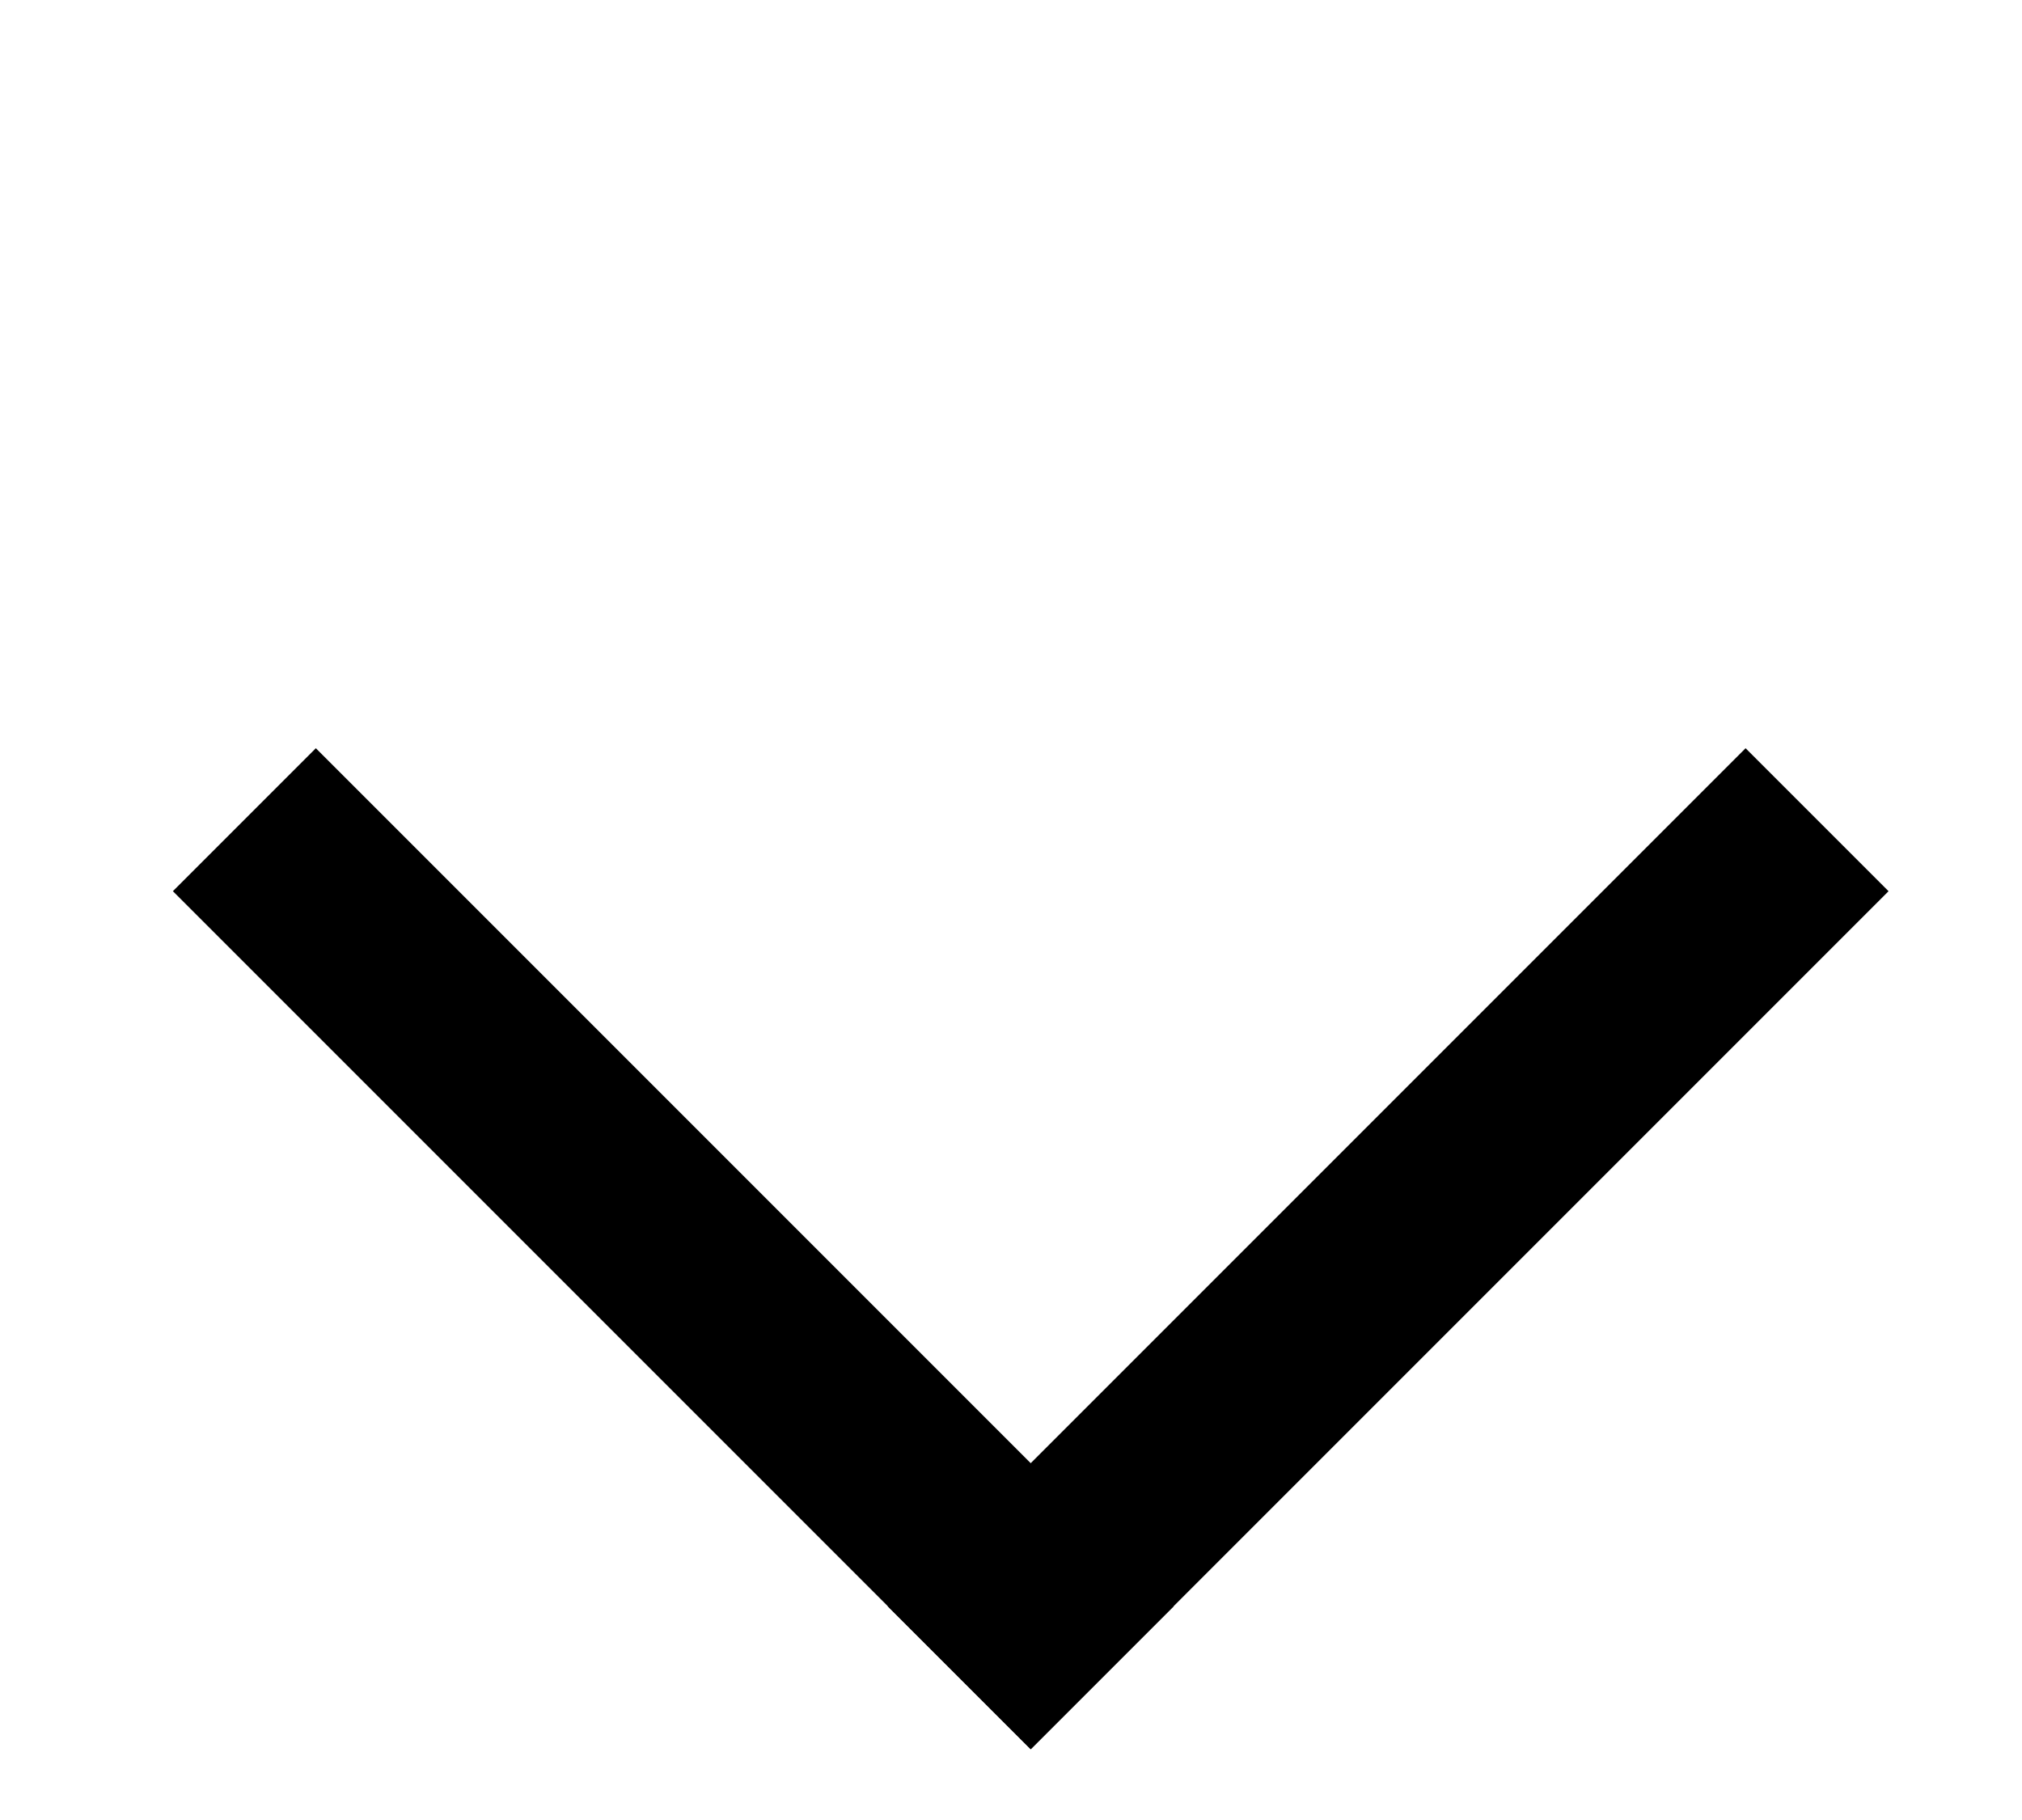 <svg width="10" height="9" fill="none" xmlns="http://www.w3.org/2000/svg"><path fill="#000" d="M.855 4.407l.707-.707 4.243 4.243-.707.707z"/><path fill="#000" d="M8.633 3.7l.707.707L5.097 8.65l-.707-.707z"/></svg>